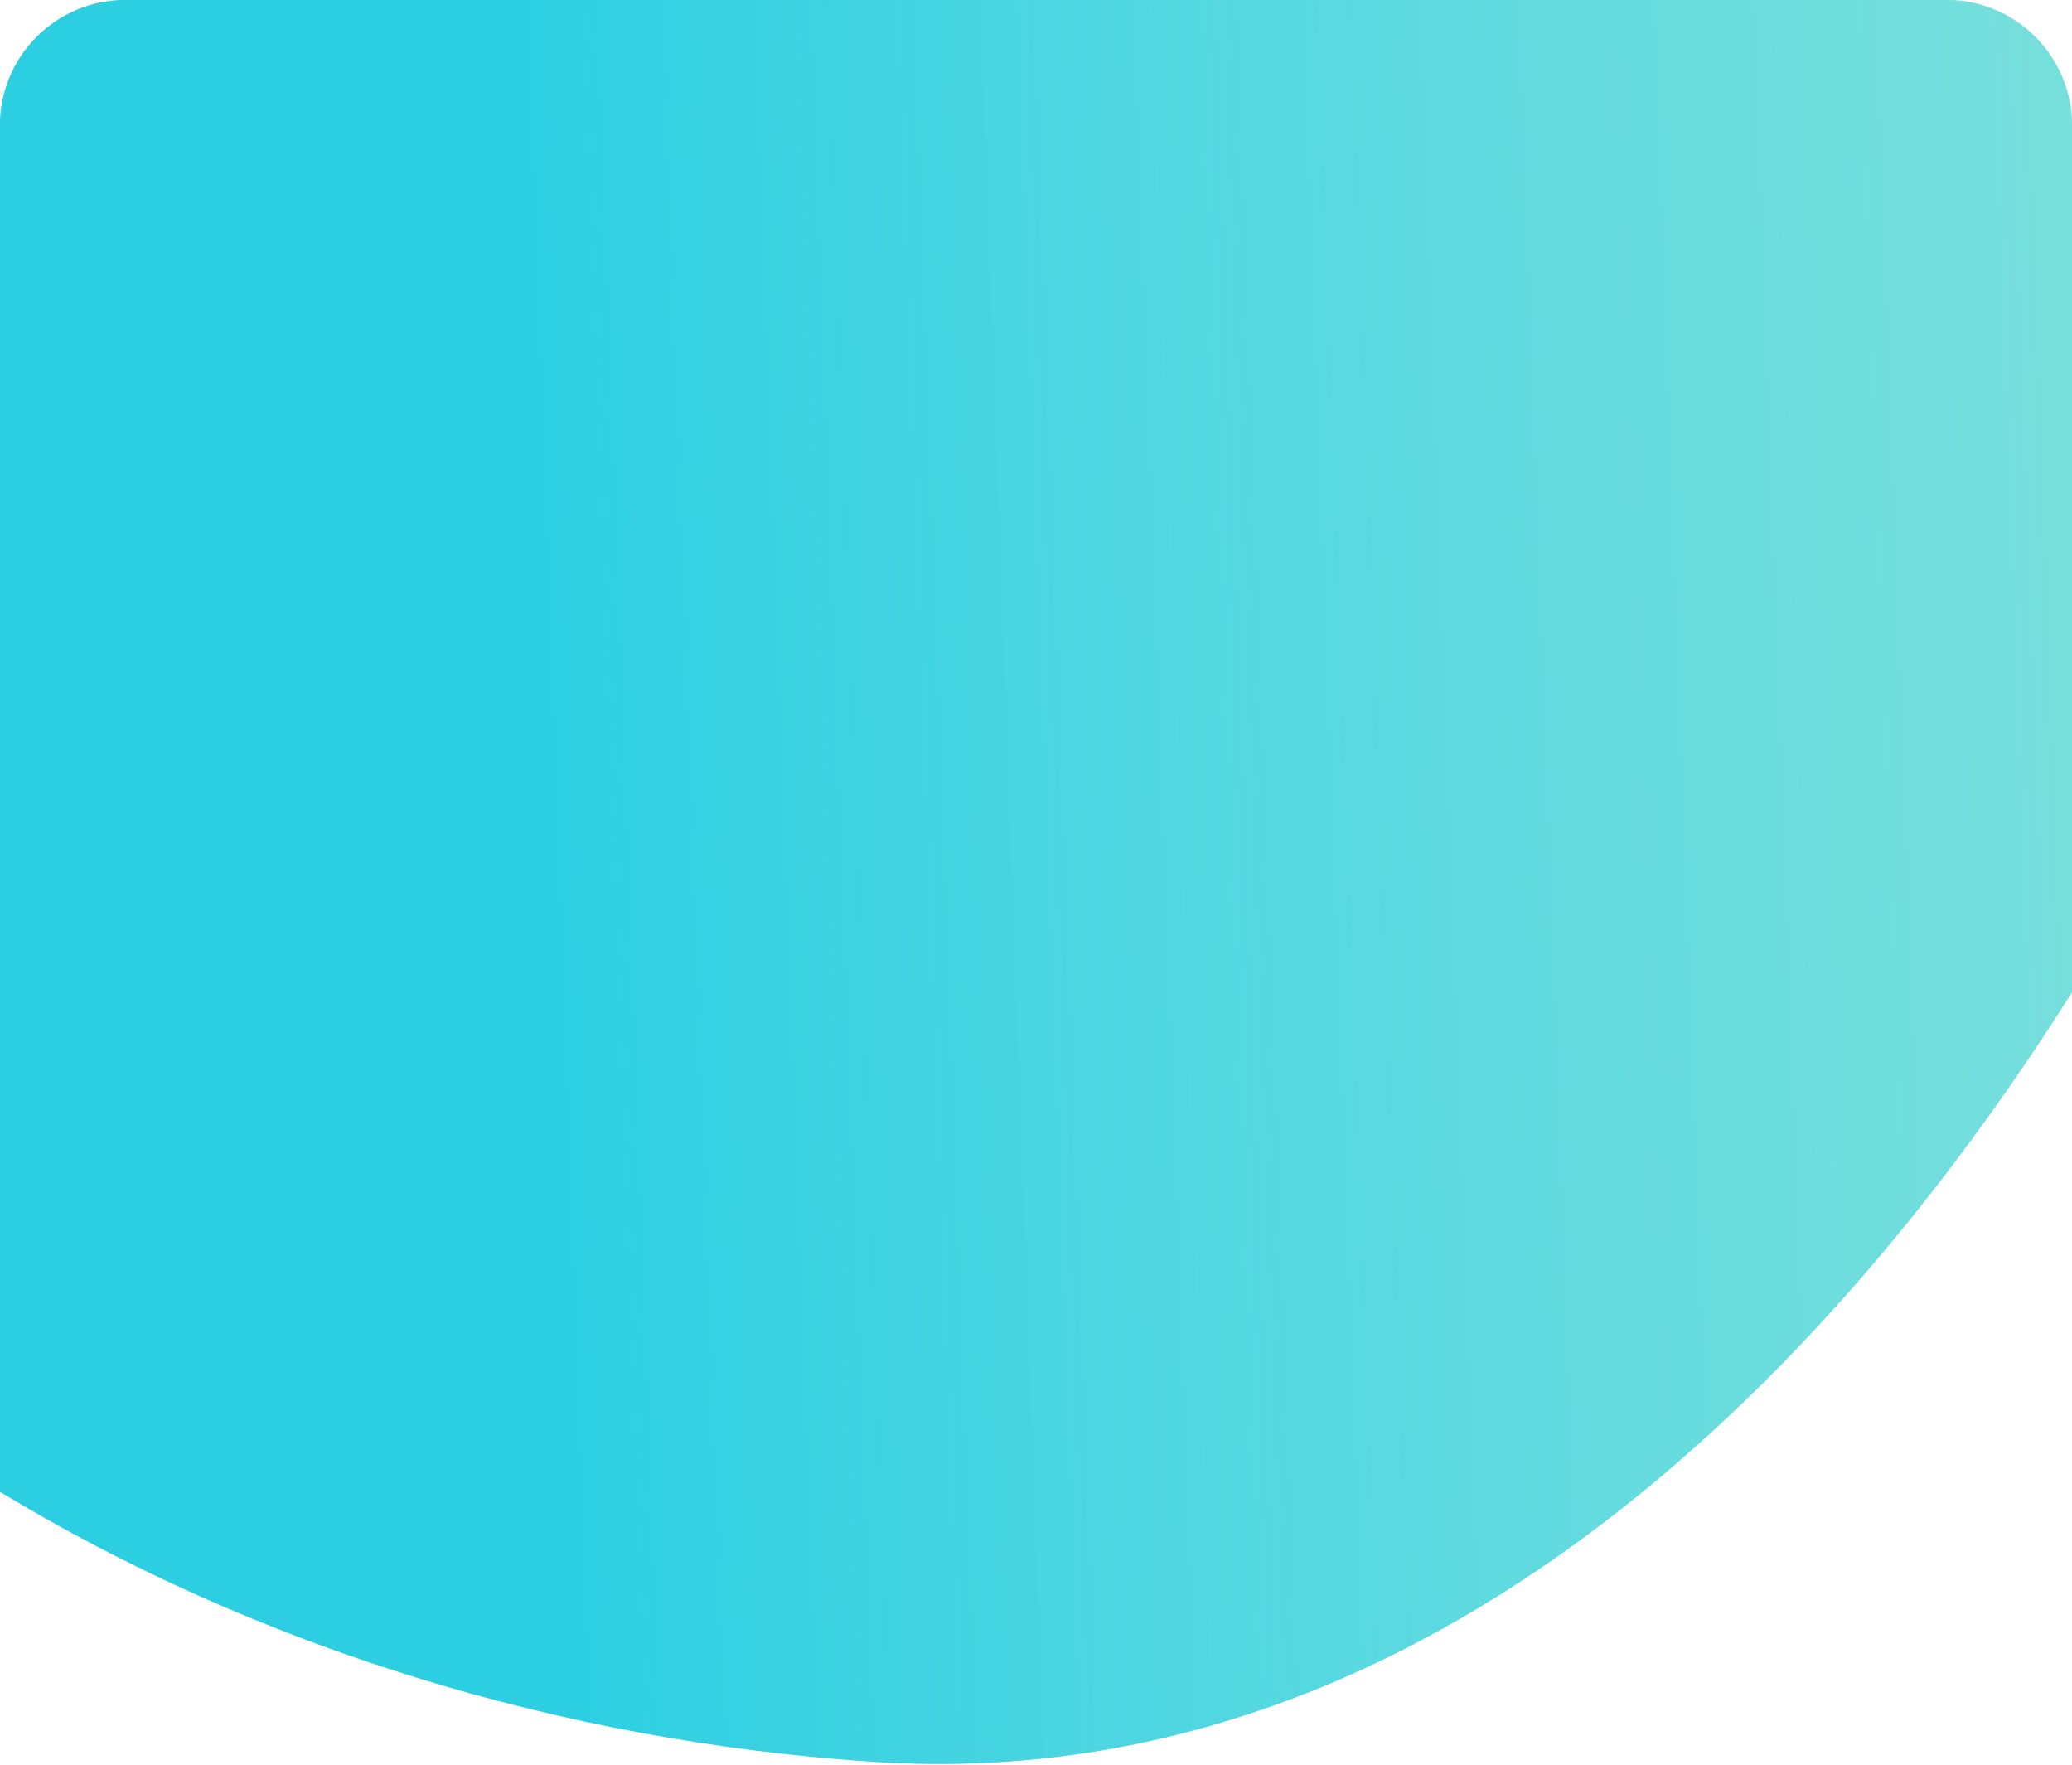 <svg width="330" height="281" viewBox="0 0 330 281" fill="none" xmlns="http://www.w3.org/2000/svg">
<path fill-rule="evenodd" clip-rule="evenodd" d="M0 237.52V20C0 8.954 8.954 0 20 0H310C321.046 0 330 8.954 330 20V157.971C298.456 208.044 233.531 286.6 139.309 280.518C89.095 277.277 40.592 262.081 0 237.52Z" fill="#74DDBE"/>
<path fill-rule="evenodd" clip-rule="evenodd" d="M0 237.52V20C0 8.954 8.954 0 20 0H310C321.046 0 330 8.954 330 20V157.971C298.456 208.044 233.531 286.6 139.309 280.518C89.095 277.277 40.592 262.081 0 237.52Z" fill="url(#paint0_linear)"/>
<defs>
<linearGradient id="paint0_linear" x1="-171.574" y1="-2.807" x2="764.696" y2="-36.75" gradientUnits="userSpaceOnUse">
<stop offset="0.271" stop-color="#2CCFE2"/>
<stop offset="1" stop-color="white" stop-opacity="0"/>
</linearGradient>
</defs>
</svg>
